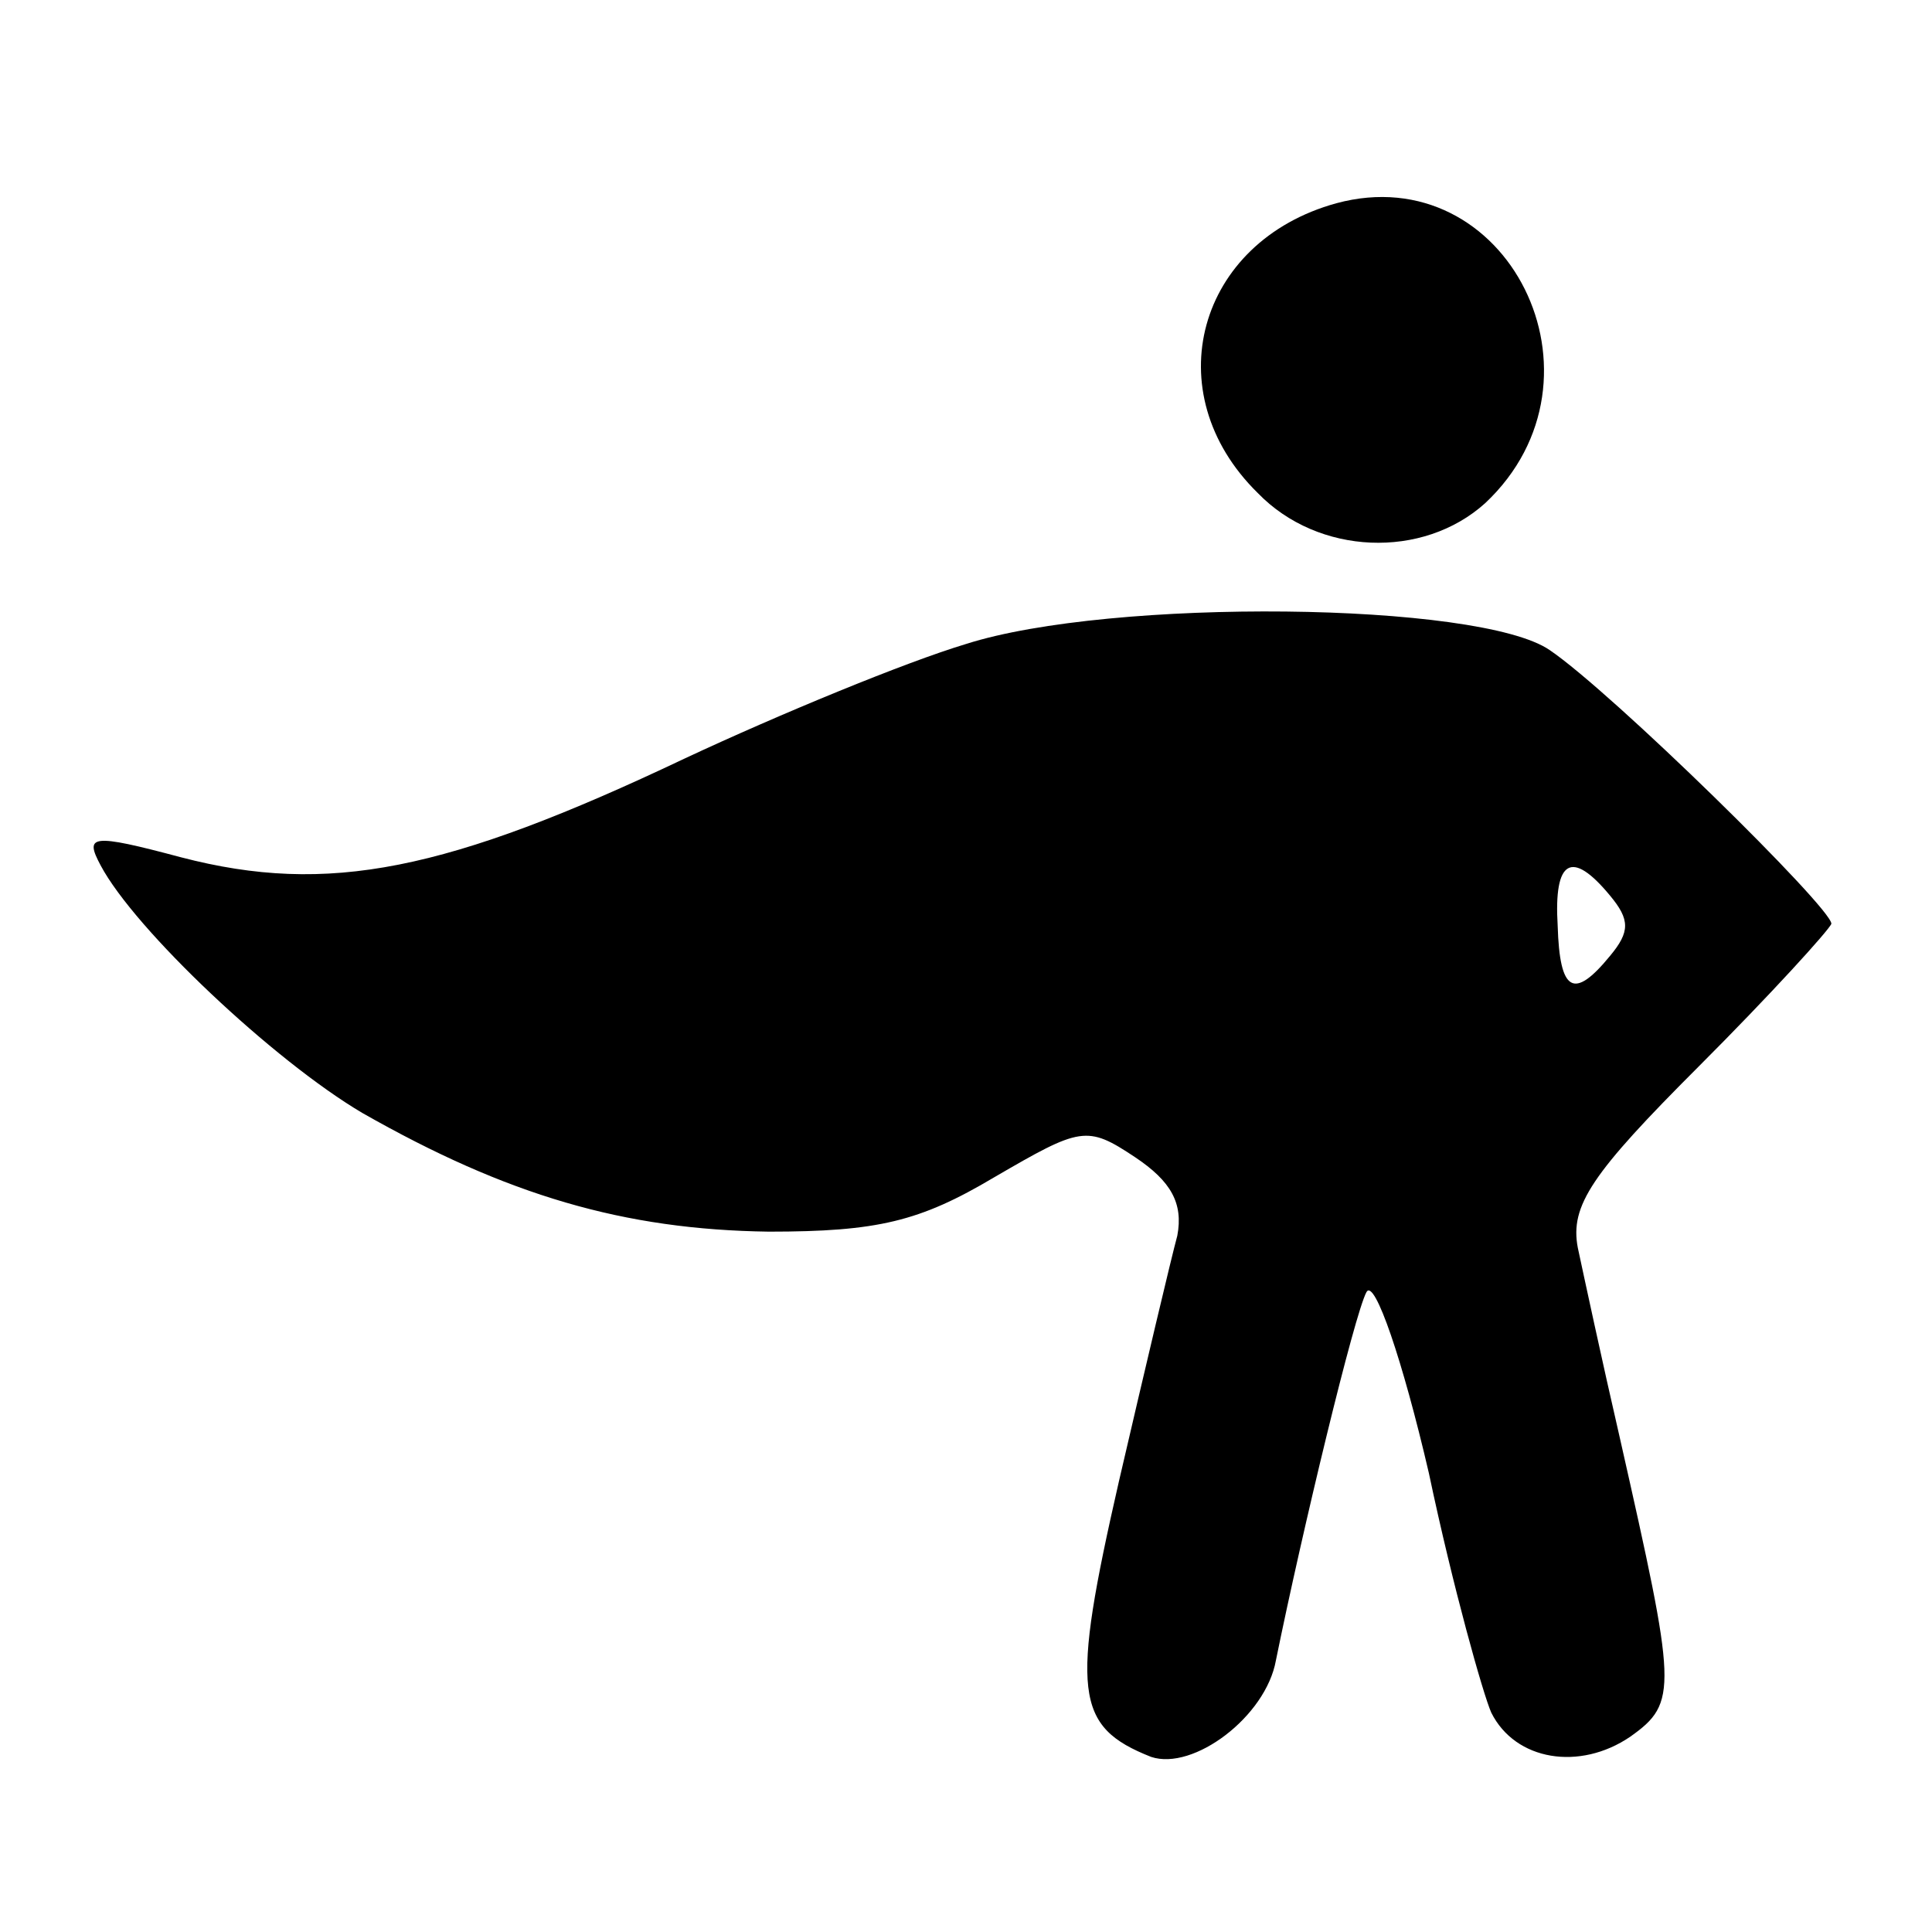 <?xml version="1.0" standalone="no"?>
<!DOCTYPE svg PUBLIC "-//W3C//DTD SVG 20010904//EN"
 "http://www.w3.org/TR/2001/REC-SVG-20010904/DTD/svg10.dtd">
<svg version="1.0" xmlns="http://www.w3.org/2000/svg"
 width="96pt" height="96pt" viewBox="0 0 96 96"
 preserveAspectRatio="xMidYMid meet">
<g transform="translate(0,96) scale(0.1,-0.1)"
fill="#000000" stroke="none">
<path d="M664 859 c-69 -19 -90 -94 -39 -144 30 -31 82 -33 113 -5 66 62 11
172 -74 149z"/>
<path d="M480 640 c-30 -9 -93 -35 -140 -57 -118 -56 -177 -68 -250 -49 -45
12 -48 11 -40 -4 17 -32 86 -97 130 -123 72 -41 130 -58 202 -59 54 0 75 5
112 27 43 25 46 26 70 10 18 -12 24 -23 21 -39 -3 -11 -16 -66 -29 -122 -24
-105 -22 -122 16 -137 21 -7 57 20 62 48 13 64 39 172 45 183 4 7 18 -34 31
-90 12 -57 27 -110 31 -119 12 -24 44 -29 69 -12 24 17 23 24 -5 148 -9 39
-18 81 -21 95 -4 21 7 37 60 90 36 36 65 68 66 71 0 8 -109 115 -140 136 -35
24 -218 26 -290 3z m320 -125 c10 -12 10 -18 0 -30 -18 -22 -25 -18 -26 15 -2
33 7 38 26 15z"/>
</g>
</svg>
